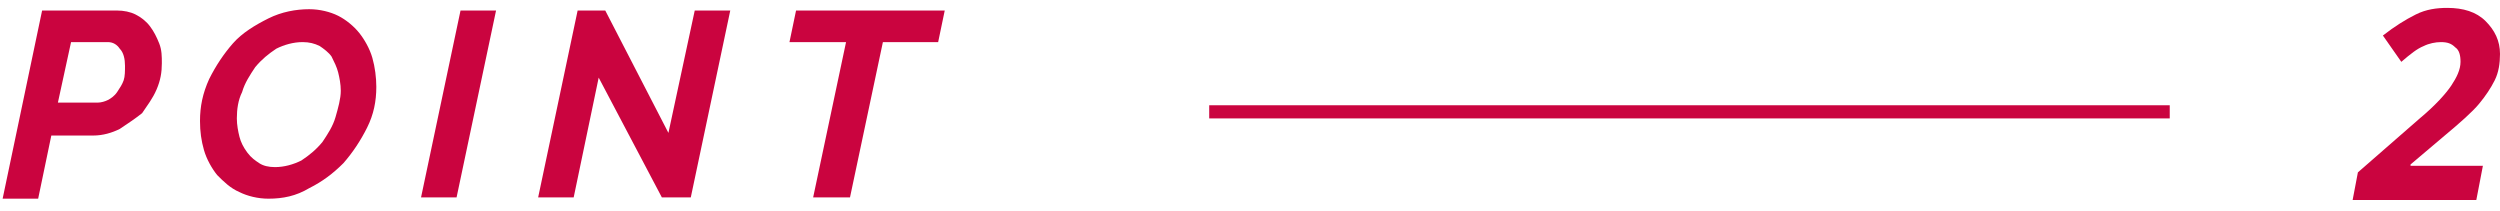 <?xml version="1.0" encoding="utf-8"?>
<!-- Generator: Adobe Illustrator 22.1.0, SVG Export Plug-In . SVG Version: 6.00 Build 0)  -->
<svg version="1.1" id="グループ_2" xmlns="http://www.w3.org/2000/svg" xmlns:xlink="http://www.w3.org/1999/xlink" x="0px"
	 y="0px" viewBox="0 0 190 16" style="enable-background:new 0 0 190 16;" xml:space="preserve">
<style type="text/css">
	.st0{enable-background:new    ;}
	.st1{fill:#CA043F;}
</style>
<g class="st0">
	<path class="st1" d="M188.2,15.2h-9.4l0.4-2.1l4.7-4.1c1.2-1,2-1.9,2.4-2.5s0.7-1.2,0.7-1.8c0-0.5-0.1-0.9-0.4-1.1
		c-0.3-0.3-0.6-0.4-1.1-0.4c-0.4,0-0.9,0.1-1.3,0.3c-0.5,0.2-1,0.6-1.7,1.2l-1.4-2c0.9-0.7,1.7-1.2,2.5-1.6s1.6-0.5,2.4-0.5
		c1.2,0,2.2,0.3,2.9,1s1.1,1.5,1.1,2.5c0,0.7-0.1,1.4-0.4,2c-0.3,0.6-0.7,1.2-1.2,1.8s-1.4,1.4-2.6,2.4l-2.6,2.2v0.1h5.5L188.2,15.2
		z"/>
</g>
<g class="st0">
	<path class="st1" d="M3.2,0.8h5.7c0.5,0,1,0.1,1.4,0.3s0.8,0.5,1.1,0.9c0.3,0.4,0.5,0.8,0.7,1.3c0.2,0.5,0.2,1,0.2,1.5
		c0,0.7-0.1,1.3-0.4,2c-0.3,0.7-0.7,1.2-1.1,1.8C10.3,9,9.7,9.4,9.1,9.8c-0.6,0.3-1.3,0.5-2,0.5H3.9l-1,4.8H0.2L3.2,0.8z M7.4,7.8
		c0.3,0,0.6-0.1,0.8-0.2C8.4,7.5,8.7,7.3,8.9,7c0.2-0.3,0.4-0.6,0.5-0.9C9.5,5.8,9.5,5.4,9.5,5c0-0.5-0.1-1-0.4-1.3
		C8.9,3.4,8.6,3.2,8.2,3.2H5.4l-1,4.6H7.4z"/>
	<path class="st1" d="M20.4,15.1c-0.8,0-1.6-0.2-2.2-0.5c-0.7-0.3-1.2-0.8-1.7-1.3c-0.4-0.5-0.8-1.2-1-1.9c-0.2-0.7-0.3-1.4-0.3-2.2
		c0-1.1,0.2-2.1,0.7-3.2c0.5-1,1.1-1.9,1.8-2.7s1.7-1.4,2.7-1.9c1-0.5,2.1-0.7,3.1-0.7c0.8,0,1.6,0.2,2.2,0.5
		c0.6,0.3,1.2,0.8,1.6,1.3c0.4,0.5,0.8,1.2,1,1.9c0.2,0.7,0.3,1.5,0.3,2.2c0,1.1-0.2,2.1-0.7,3.1c-0.5,1-1.1,1.9-1.8,2.7
		c-0.8,0.8-1.6,1.4-2.6,1.9C22.5,14.9,21.5,15.1,20.4,15.1z M20.9,12.7c0.7,0,1.4-0.2,2-0.5c0.6-0.4,1.1-0.8,1.6-1.4
		c0.4-0.6,0.8-1.2,1-1.9c0.2-0.7,0.4-1.4,0.4-2c0-0.5-0.1-1-0.2-1.4c-0.1-0.4-0.3-0.8-0.5-1.2c-0.2-0.3-0.6-0.6-0.9-0.8
		c-0.4-0.2-0.8-0.3-1.3-0.3c-0.7,0-1.4,0.2-2,0.5c-0.6,0.4-1.1,0.8-1.6,1.4c-0.4,0.6-0.8,1.2-1,1.9C18.1,7.6,18,8.3,18,9
		c0,0.5,0.1,1,0.2,1.4c0.1,0.4,0.3,0.8,0.6,1.2s0.6,0.6,0.9,0.8C20,12.6,20.4,12.7,20.9,12.7z"/>
	<path class="st1" d="M35,0.8h2.7l-3,14.2H32L35,0.8z"/>
	<path class="st1" d="M43.9,0.8h2.1l4.8,9.3l2-9.3h2.7l-3,14.2h-2.2l-4.8-9.1L43.6,15h-2.7L43.9,0.8z"/>
	<path class="st1" d="M64.3,3.2h-4.3l0.5-2.4h11.3l-0.5,2.4h-4.2L64.6,15h-2.8L64.3,3.2z"/>
</g>
<rect id="長方形_12" x="91.9" y="8" class="st1" width="73" height="1"/>
</svg>
